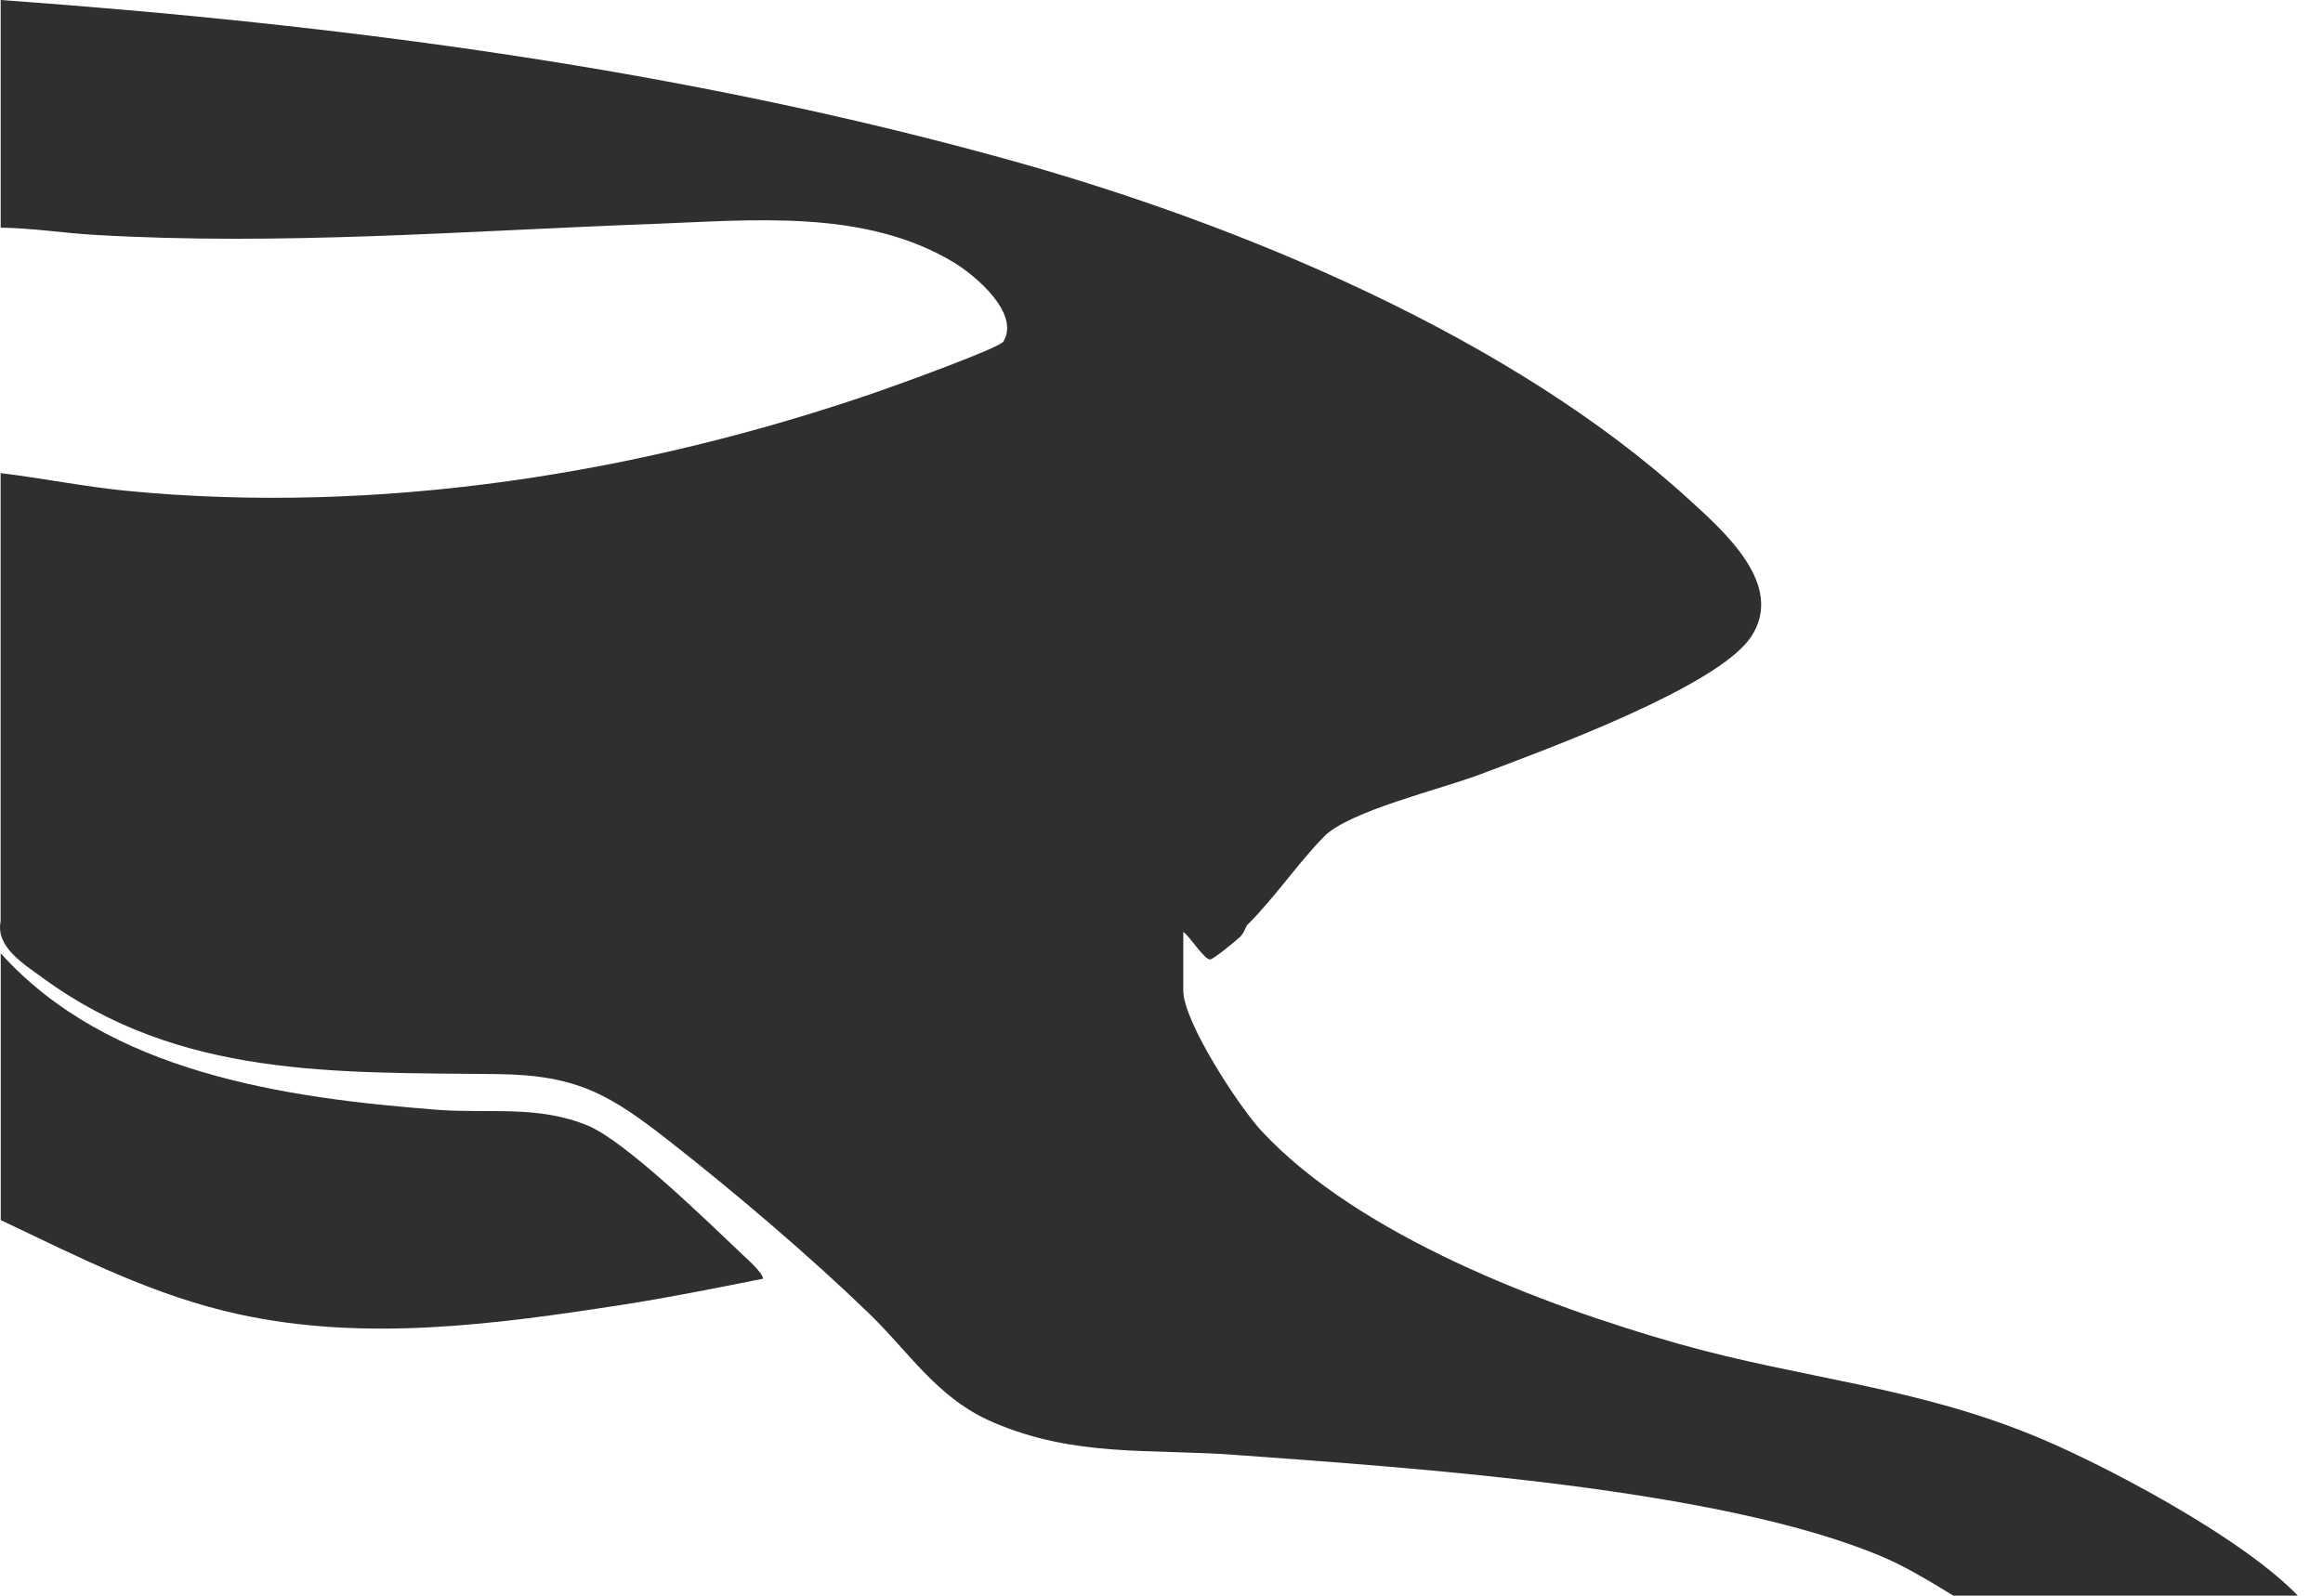 <svg xmlns="http://www.w3.org/2000/svg" width="933" height="641" viewBox="0 0 933 641" fill="none"><path d="M929.401 648.837C912.449 623.805 848.492 590.098 820.003 578.056C769.851 556.832 724.409 554.124 673.816 539.748C619.48 524.314 545.704 496.266 506.736 454.413C497.643 444.638 475.253 410.447 475.253 397.964V374.384C477.696 375.948 483.509 385.26 485.952 385.458C487.185 385.569 496.432 377.907 498.039 376.388C499.801 374.715 500.241 372.293 501.012 371.522C512.636 359.876 521.442 346.534 531.922 335.944C541.939 325.839 578.817 317.01 594.36 311.132C619.106 301.775 690.064 276.06 703.384 255.695C716.968 234.934 692.486 213.579 678.44 200.721C607.019 135.421 498.392 90.178 405.77 64.375C273.871 27.674 136.821 9.819 0.276 0V91.455C12.892 91.609 25.573 93.635 38.122 94.361C112.647 98.742 186.863 92.754 261.344 90.002C301.435 88.527 347.119 83.617 383.203 105.501C391.701 110.653 409.843 125.866 402.996 137.205C401.388 139.868 359.426 154.972 352.931 157.217C257.315 190.307 152.386 206.996 51.046 197.199C34.093 195.569 17.163 192.091 0.254 190.065V370.113C-1.859 380.395 9.677 387.352 16.965 392.702C72.269 433.344 135.147 430.724 199.875 431.494C232.128 431.868 245.228 439.926 269.204 458.706C295.249 479.115 324.86 504.324 348.638 527.264C365.568 543.6 376.4 561.742 398.879 571.385C431.727 585.497 461.603 581.952 495.948 584.462C568.271 589.768 691.781 597.892 756.597 625.633C777.556 634.593 803.491 655.266 822.557 661.211C842.614 667.463 893.097 673.496 913.77 671.668C926.737 670.523 938.186 661.871 929.357 648.837H929.401Z" fill="#2F2F2F"></path><path d="M297.891 503.685C284.417 490.96 251.415 458.662 236.334 452.3C216.321 443.845 196.397 447.434 175.569 445.827C114.144 441.093 43.384 430.878 0.299 382.971V490.145C31.804 505.072 61.636 520.55 96.135 528.035C147.014 539.043 198.796 532.086 249.698 524.204C268.676 521.276 287.653 517.423 306.455 513.703C306.411 511.303 299.938 505.645 297.869 503.685H297.891Z" fill="#2F2F2F"></path></svg>